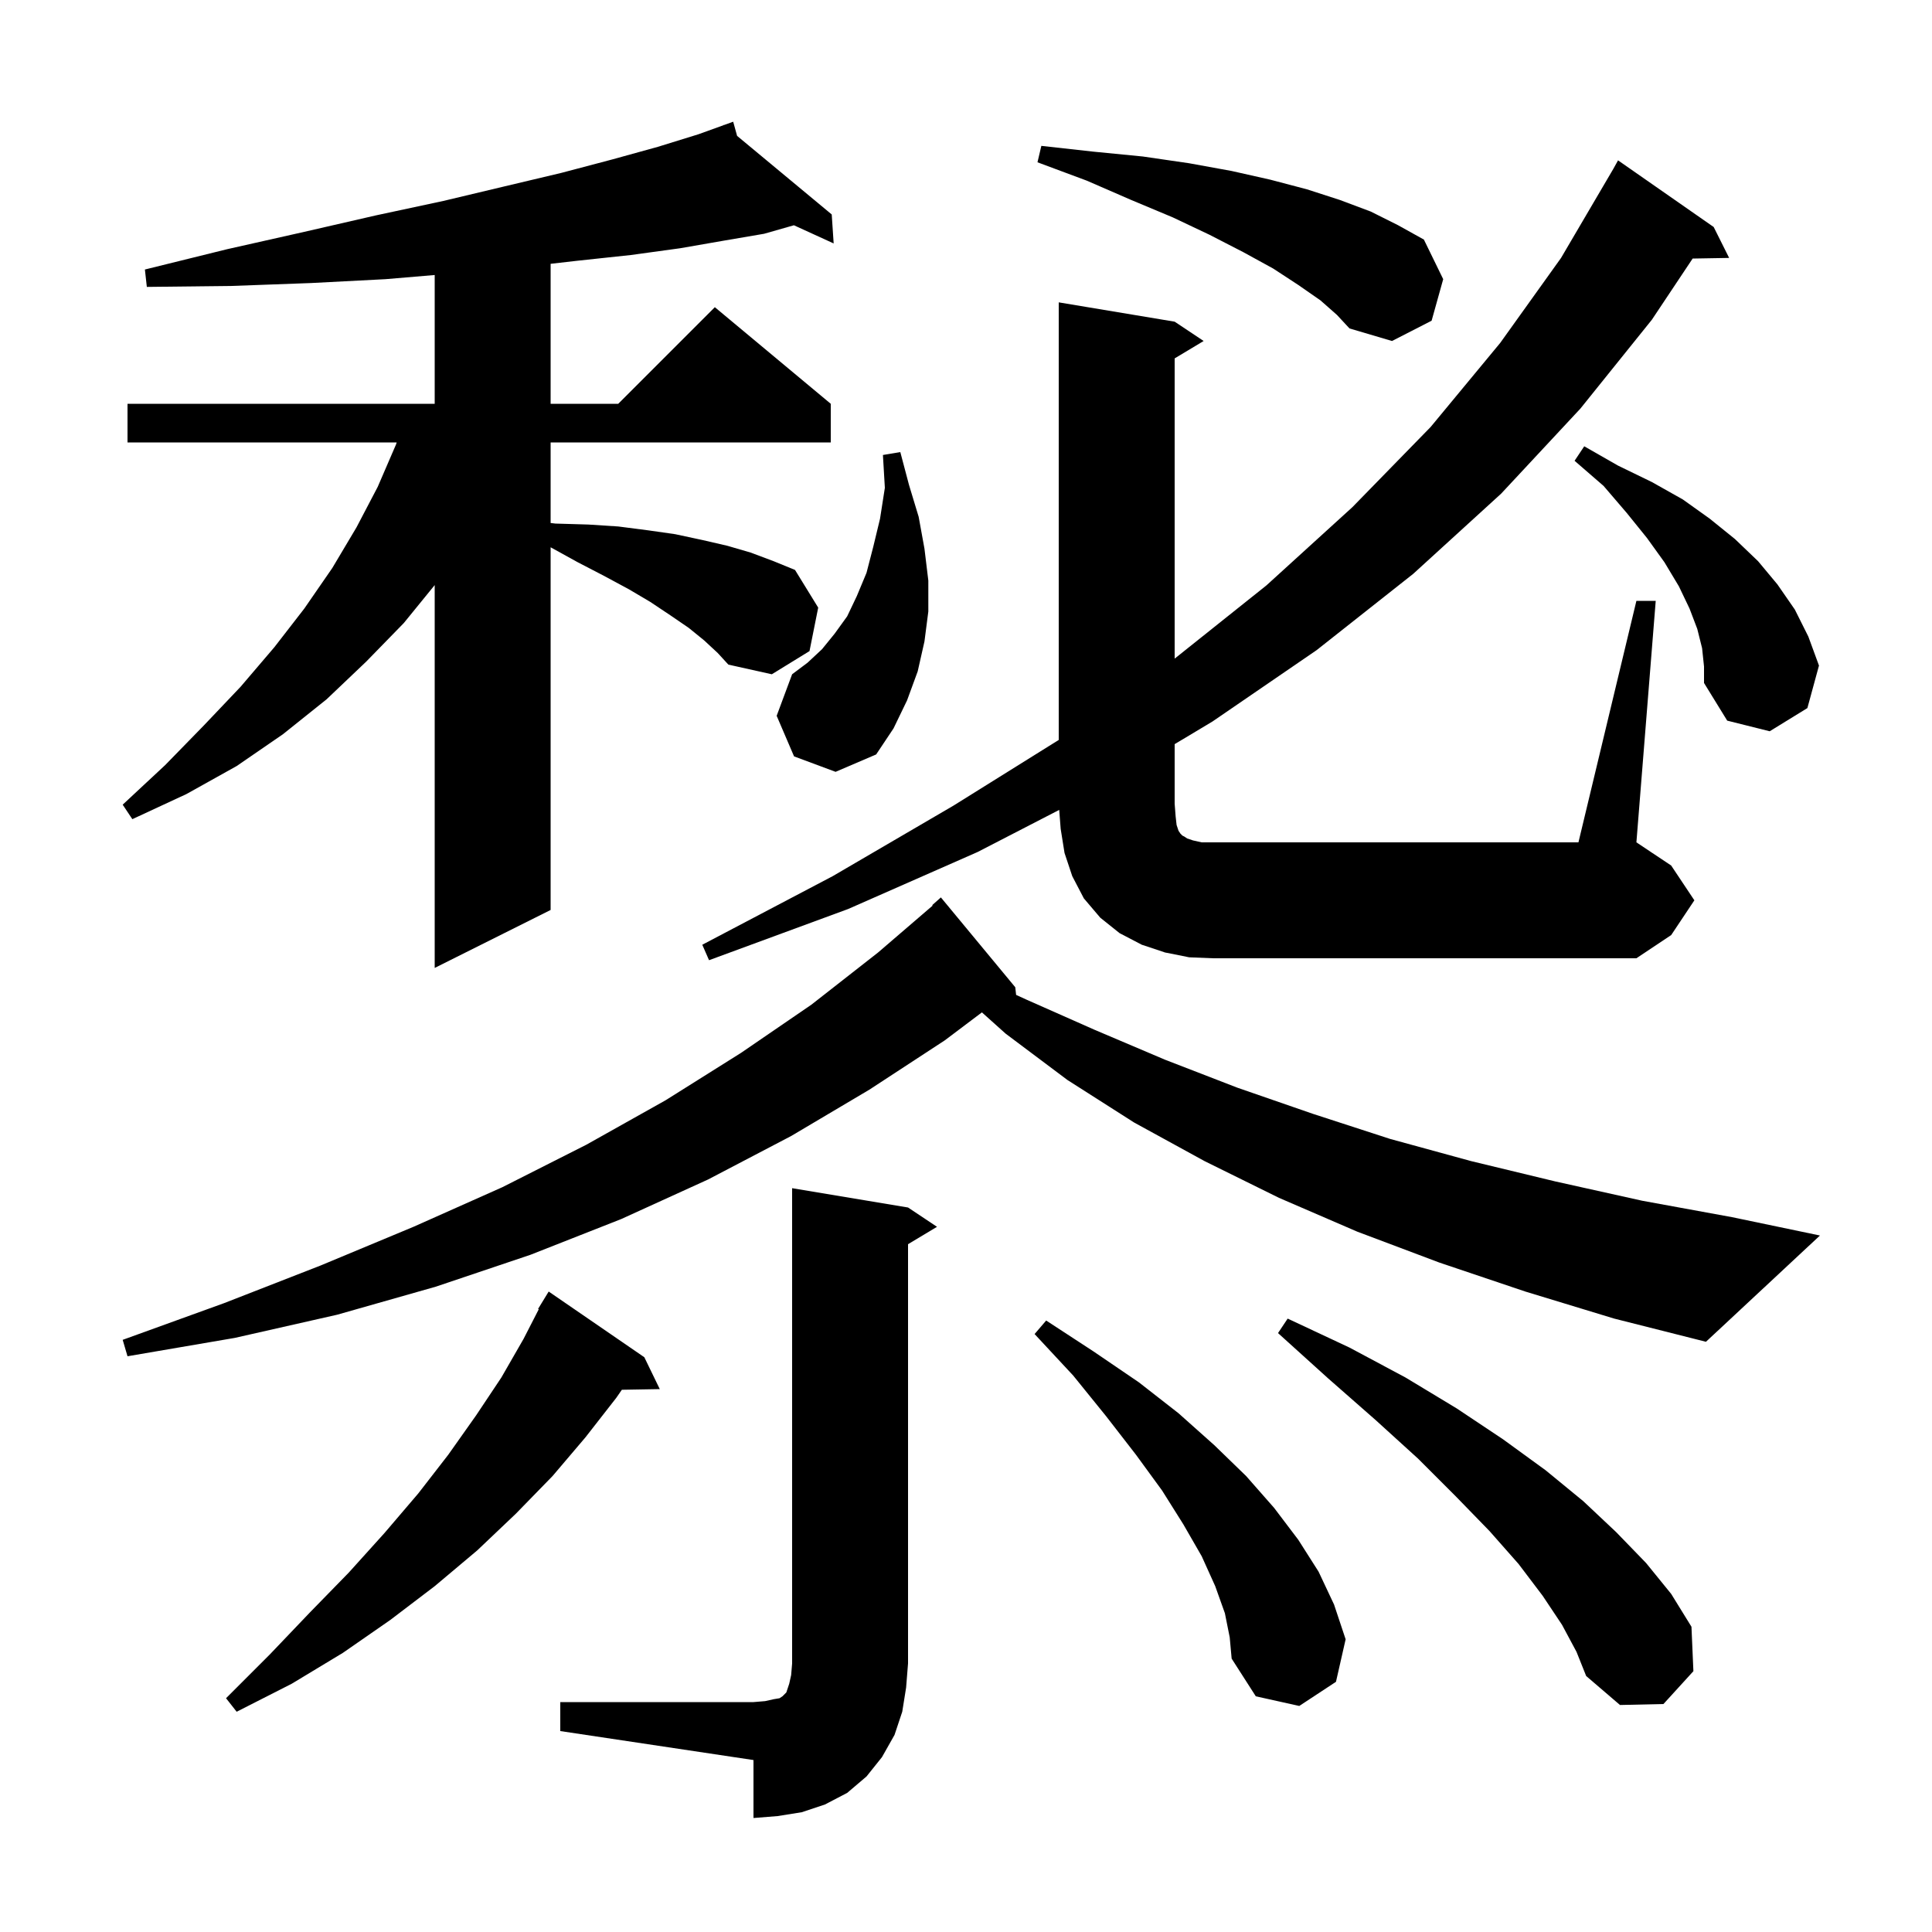 <svg xmlns="http://www.w3.org/2000/svg" xmlns:xlink="http://www.w3.org/1999/xlink" version="1.1" baseProfile="full" viewBox="0 0 200 200" width="200" height="200"><g fill="currentColor"><path d="M 58.0 176.2 L 78.0 176.2 L 79.2 176.1 L 80.1 175.9 L 80.7 175.8 L 81.0 175.6 L 81.4 175.2 L 81.7 174.3 L 81.9 173.4 L 82.0 172.2 L 82.0 123.0 L 94.0 125.0 L 97.0 127.0 L 94.0 128.8 L 94.0 172.2 L 93.8 174.7 L 93.4 177.2 L 92.6 179.6 L 91.3 181.9 L 89.7 183.9 L 87.7 185.6 L 85.4 186.8 L 83.0 187.6 L 80.5 188.0 L 78.0 188.2 L 78.0 182.2 L 58.0 179.2 Z M 66.7 140.5 L 68.3 143.8 L 64.375 143.868 L 63.8 144.7 L 60.6 148.8 L 57.2 152.8 L 53.4 156.7 L 49.4 160.5 L 45.0 164.2 L 40.4 167.7 L 35.5 171.1 L 30.2 174.3 L 24.5 177.2 L 23.4 175.8 L 27.9 171.3 L 32.1 166.9 L 36.1 162.8 L 39.8 158.7 L 43.3 154.6 L 46.4 150.6 L 49.3 146.5 L 51.9 142.6 L 54.2 138.6 L 55.773 135.533 L 55.7 135.5 L 56.8 133.7 Z M 126.8 167.0 L 125.8 164.2 L 124.4 161.1 L 122.5 157.8 L 120.3 154.3 L 117.6 150.6 L 114.5 146.6 L 111.1 142.4 L 107.1 138.1 L 108.3 136.7 L 113.2 139.9 L 117.9 143.1 L 122.0 146.3 L 125.7 149.6 L 129.0 152.8 L 131.9 156.1 L 134.4 159.4 L 136.5 162.7 L 138.1 166.1 L 139.3 169.7 L 138.3 174.1 L 134.5 176.6 L 130.0 175.6 L 127.5 171.7 L 127.3 169.5 Z M 161.7 168.2 L 159.7 165.2 L 157.2 161.9 L 154.2 158.5 L 150.7 154.9 L 146.8 151.0 L 142.4 147.0 L 137.5 142.7 L 132.3 138.0 L 133.3 136.5 L 139.7 139.5 L 145.5 142.6 L 150.8 145.8 L 155.6 149.0 L 160.0 152.2 L 163.9 155.4 L 167.3 158.6 L 170.4 161.8 L 173.0 165.0 L 175.1 168.4 L 175.3 173.0 L 172.2 176.4 L 167.7 176.5 L 164.2 173.5 L 163.2 171.0 Z M 157.9 133.7 L 149.0 130.7 L 140.5 127.5 L 132.4 124.0 L 124.7 120.2 L 117.4 116.2 L 110.5 111.8 L 104.1 107.0 L 101.647 104.801 L 97.8 107.7 L 90.0 112.8 L 81.9 117.6 L 73.3 122.1 L 64.3 126.2 L 54.9 129.9 L 45.1 133.2 L 34.9 136.1 L 24.3 138.5 L 13.2 140.4 L 12.7 138.7 L 23.2 134.9 L 33.2 131.0 L 42.8 127.0 L 52.0 122.9 L 60.7 118.5 L 68.9 113.9 L 76.7 109.0 L 84.0 104.0 L 90.9 98.6 L 96.547 93.747 L 96.5 93.7 L 97.4 92.9 L 105.1 102.2 L 105.188 102.992 L 106.3 103.5 L 113.3 106.6 L 120.6 109.7 L 128.1 112.6 L 135.9 115.3 L 143.9 117.9 L 152.3 120.2 L 161.0 122.3 L 170.0 124.3 L 179.3 126.0 L 188.4 127.9 L 176.6 138.9 L 167.1 136.5 Z M 72.9 66.3 L 71.3 65.0 L 69.4 63.7 L 67.3 62.3 L 65.1 61.0 L 62.5 59.6 L 59.8 58.2 L 57.0 56.655 L 57.0 94.2 L 45.0 100.2 L 45.0 60.569 L 41.8 64.5 L 37.9 68.5 L 33.8 72.4 L 29.3 76.0 L 24.5 79.3 L 19.3 82.2 L 13.7 84.8 L 12.7 83.3 L 17.1 79.2 L 21.1 75.1 L 24.9 71.1 L 28.4 67.0 L 31.5 63.0 L 34.4 58.8 L 36.9 54.6 L 39.1 50.4 L 41.0 46.0 L 41.064 45.8 L 13.2 45.8 L 13.2 41.8 L 45.0 41.8 L 45.0 28.469 L 39.9 28.9 L 32.2 29.3 L 24.0 29.6 L 15.2 29.7 L 15.0 27.9 L 23.5 25.8 L 31.5 24.0 L 38.9 22.3 L 45.9 20.8 L 52.2 19.3 L 58.1 17.9 L 63.4 16.5 L 68.1 15.2 L 72.3 13.9 L 74.92 12.954 L 74.9 12.9 L 74.951 12.943 L 75.9 12.6 L 76.304 14.066 L 86.1 22.2 L 86.3 25.2 L 82.185 23.319 L 79.1 24.2 L 75.0 24.9 L 70.4 25.7 L 65.3 26.4 L 59.7 27.0 L 57.0 27.31 L 57.0 41.8 L 64.0 41.8 L 74.0 31.8 L 86.0 41.8 L 86.0 45.8 L 57.0 45.8 L 57.0 54.141 L 57.5 54.2 L 60.9 54.3 L 64.0 54.5 L 67.1 54.9 L 69.9 55.3 L 72.7 55.9 L 75.3 56.5 L 77.7 57.2 L 80.1 58.1 L 82.3 59.0 L 84.7 62.9 L 83.8 67.4 L 79.9 69.8 L 75.4 68.8 L 74.3 67.6 Z M 121.8 85.4 L 122.0 86.0 L 122.2 86.3 L 122.4 86.5 L 122.6 86.6 L 122.9 86.8 L 123.5 87.0 L 124.4 87.2 L 163.4 87.2 L 169.4 62.2 L 171.4 62.2 L 169.4 87.2 L 173.0 89.6 L 175.4 93.2 L 173.0 96.8 L 169.4 99.2 L 125.6 99.2 L 123.1 99.1 L 120.6 98.6 L 118.2 97.8 L 115.9 96.6 L 113.9 95.0 L 112.2 93.0 L 111.0 90.7 L 110.2 88.3 L 109.8 85.8 L 109.649 83.841 L 101.2 88.2 L 87.8 94.1 L 73.4 99.4 L 72.7 97.8 L 86.2 90.7 L 98.7 83.4 L 109.6 76.599 L 109.6 31.3 L 121.6 33.3 L 124.6 35.3 L 121.6 37.1 L 121.6 68.181 L 131.1 60.6 L 140.0 52.5 L 148.1 44.2 L 155.3 35.5 L 161.6 26.7 L 167.0 17.5 L 167.5 16.6 L 177.4 23.5 L 179.0 26.7 L 175.223 26.765 L 171.0 33.1 L 163.6 42.3 L 155.4 51.1 L 146.3 59.4 L 136.3 67.3 L 125.5 74.7 L 121.6 77.033 L 121.6 83.2 L 121.7 84.5 Z M 82.2 78.3 L 80.4 74.1 L 82.0 69.8 L 83.6 68.6 L 85.1 67.2 L 86.4 65.6 L 87.7 63.8 L 88.7 61.7 L 89.7 59.3 L 90.4 56.6 L 91.1 53.7 L 91.6 50.5 L 91.4 47.1 L 93.2 46.8 L 94.1 50.2 L 95.1 53.5 L 95.7 56.8 L 96.1 60.1 L 96.1 63.3 L 95.7 66.4 L 95.0 69.5 L 93.9 72.5 L 92.5 75.4 L 90.7 78.1 L 86.5 79.9 Z M 176.2 67.1 L 175.7 65.1 L 174.9 63.0 L 173.8 60.7 L 172.3 58.2 L 170.5 55.7 L 168.4 53.1 L 166.0 50.3 L 163.0 47.7 L 164.0 46.2 L 167.5 48.2 L 171.0 49.9 L 174.2 51.7 L 177.0 53.7 L 179.6 55.8 L 182.0 58.1 L 184.0 60.5 L 185.8 63.1 L 187.2 65.9 L 188.3 68.9 L 187.1 73.3 L 183.2 75.7 L 178.8 74.6 L 176.4 70.7 L 176.4 69.0 Z M 136.7 31.1 L 134.4 29.5 L 131.8 27.8 L 128.7 26.1 L 125.2 24.3 L 121.4 22.5 L 117.1 20.7 L 112.5 18.7 L 107.4 16.8 L 107.8 15.1 L 113.2 15.7 L 118.3 16.2 L 123.1 16.9 L 127.5 17.7 L 131.5 18.6 L 135.3 19.6 L 138.7 20.7 L 141.9 21.9 L 144.7 23.3 L 147.4 24.8 L 149.4 28.9 L 148.2 33.2 L 144.1 35.3 L 139.7 34.0 L 138.4 32.6 Z "/></g></svg>
